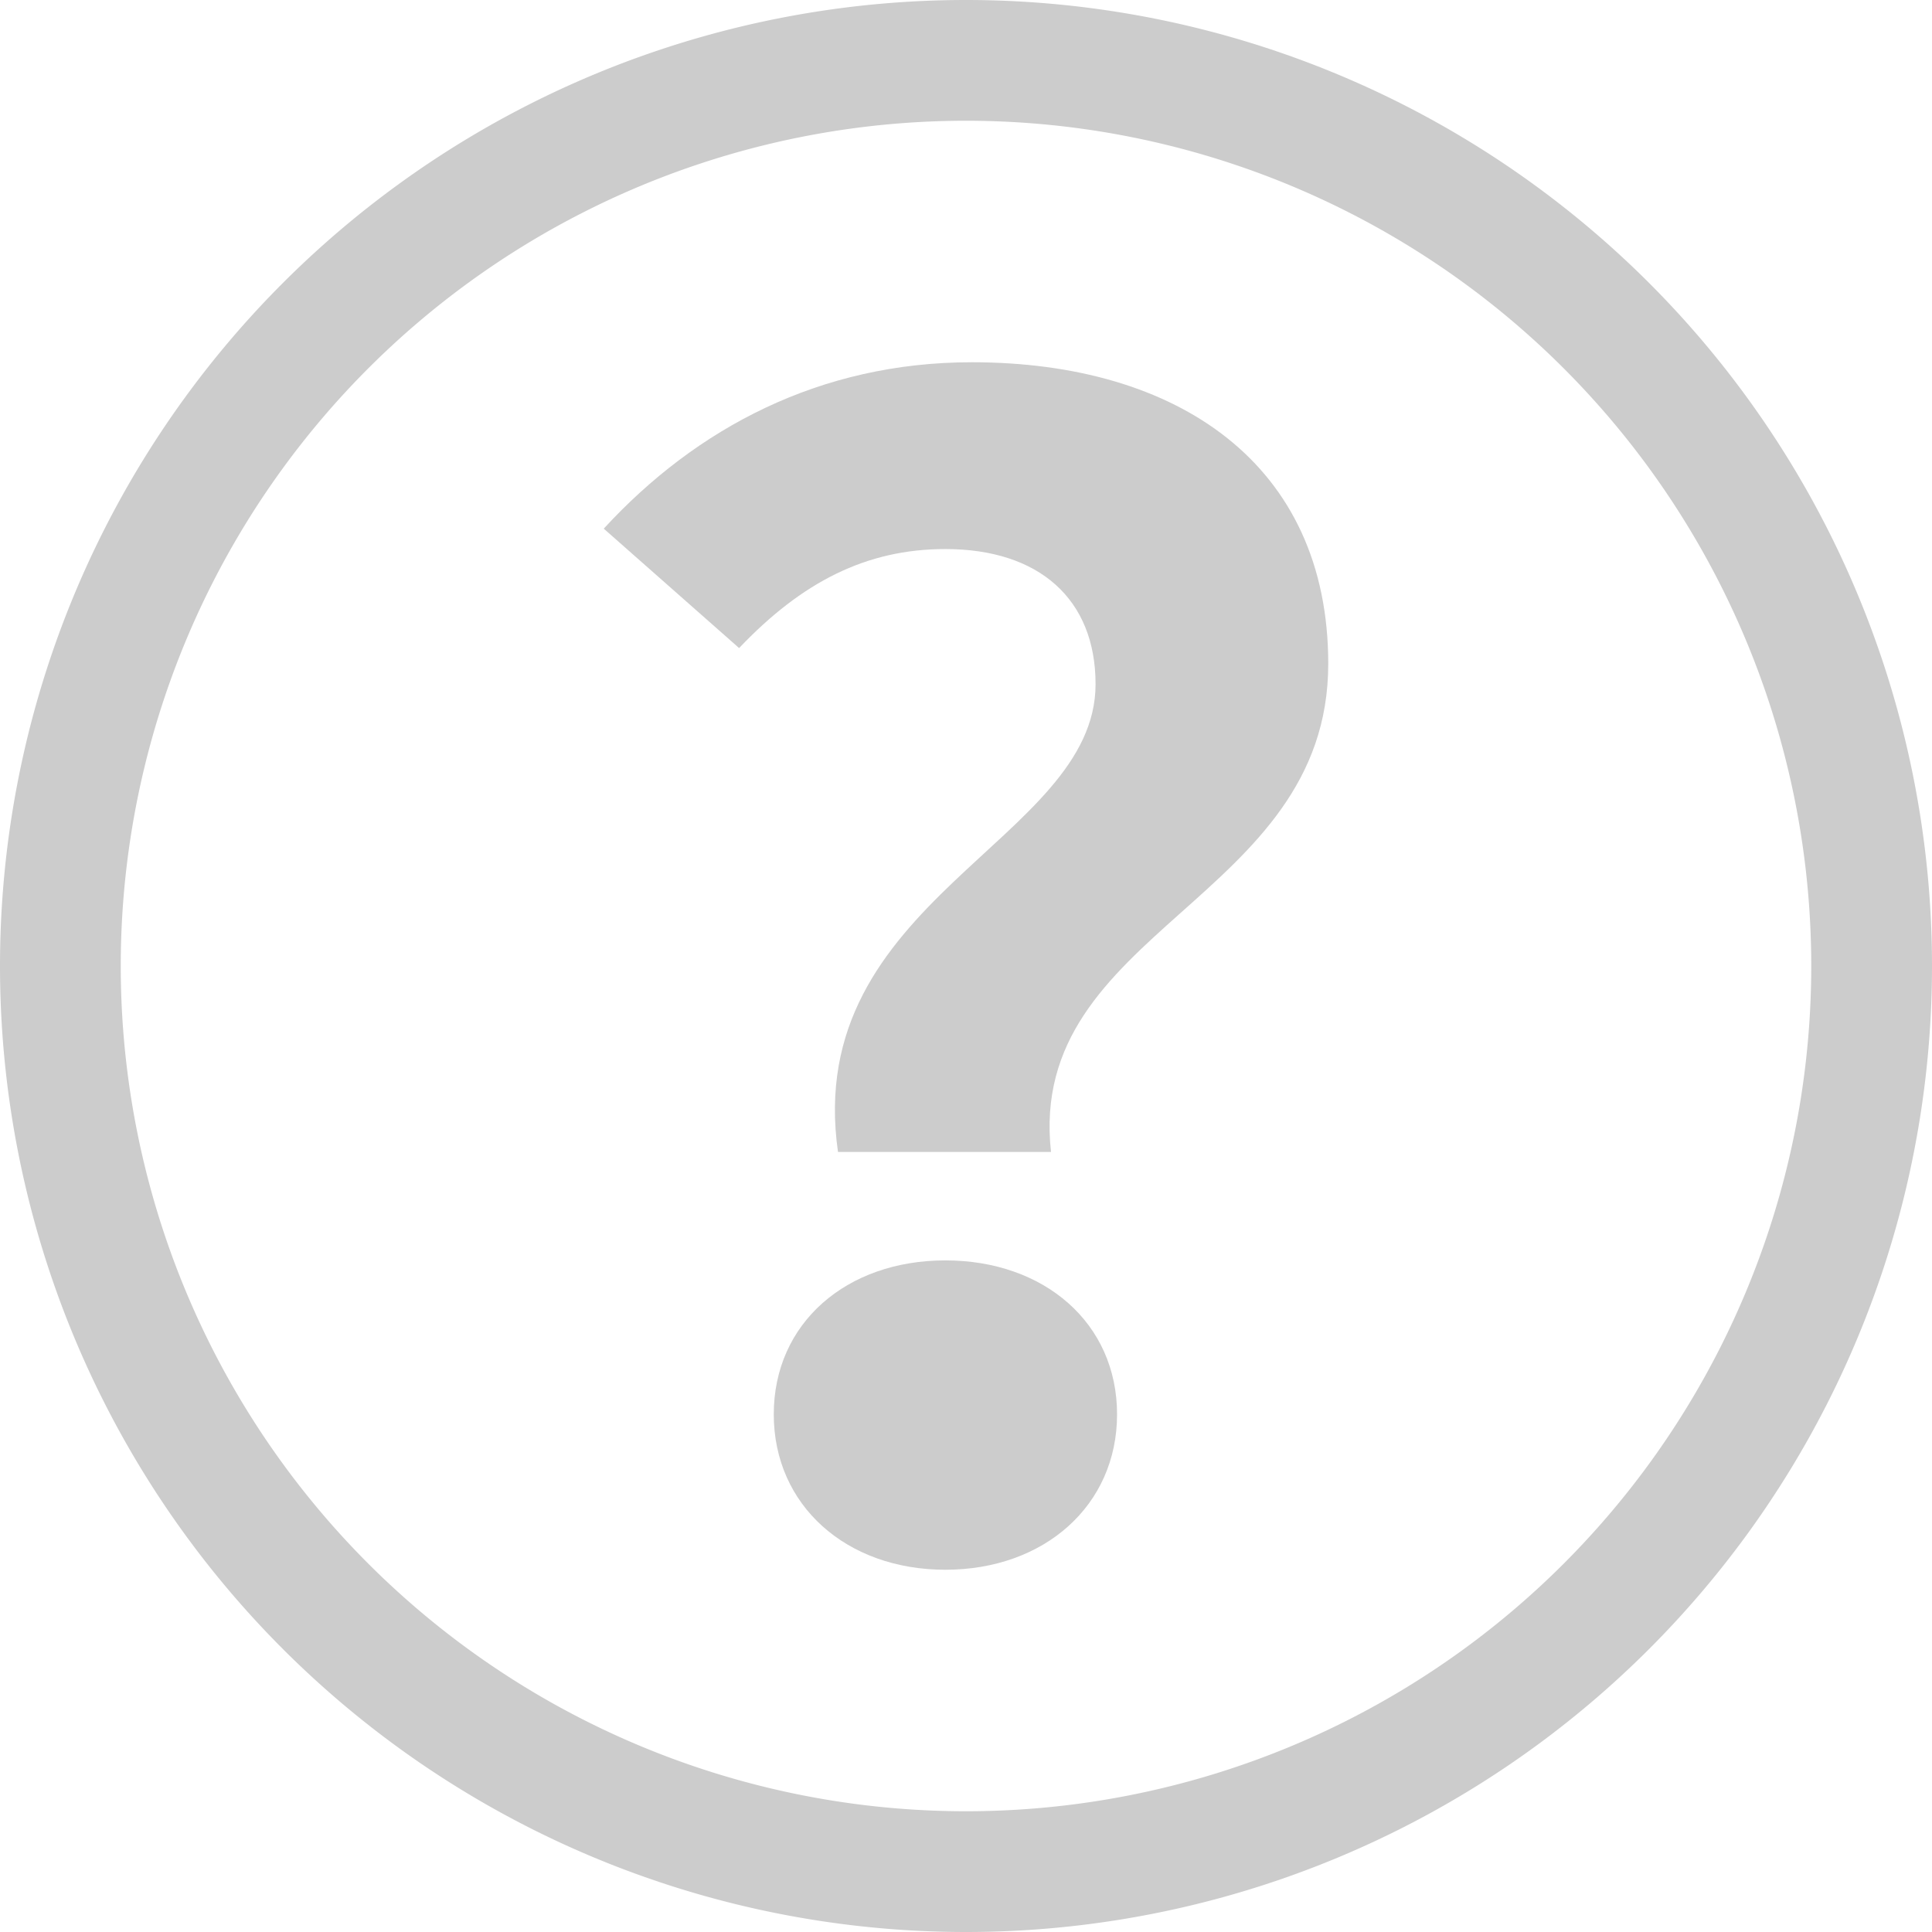 <svg width="16" height="16" xmlns="http://www.w3.org/2000/svg"><g fill="#CCC" fill-rule="evenodd"><path d="M8 15A7 7 0 1 0 8 1a7 7 0 0 0 0 14zm0 1A8 8 0 1 1 8 0a8 8 0 0 1 0 16z" fill-rule="nonzero"/><path d="M6.94 9.541c-.3-2.094 2.133-2.575 2.133-3.875 0-.702-.465-1.119-1.244-1.119-.656 0-1.189.274-1.708.82L5 4.378C5.765 3.546 6.79 3 8.048 3 9.756 3 11 3.845 11 5.497 11 7.46 8.499 7.694 8.704 9.54H6.94zm-.532 2.172c0-.755.601-1.275 1.421-1.275.82 0 1.422.52 1.422 1.275 0 .754-.602 1.287-1.422 1.287s-1.421-.533-1.421-1.287z"/></g></svg>